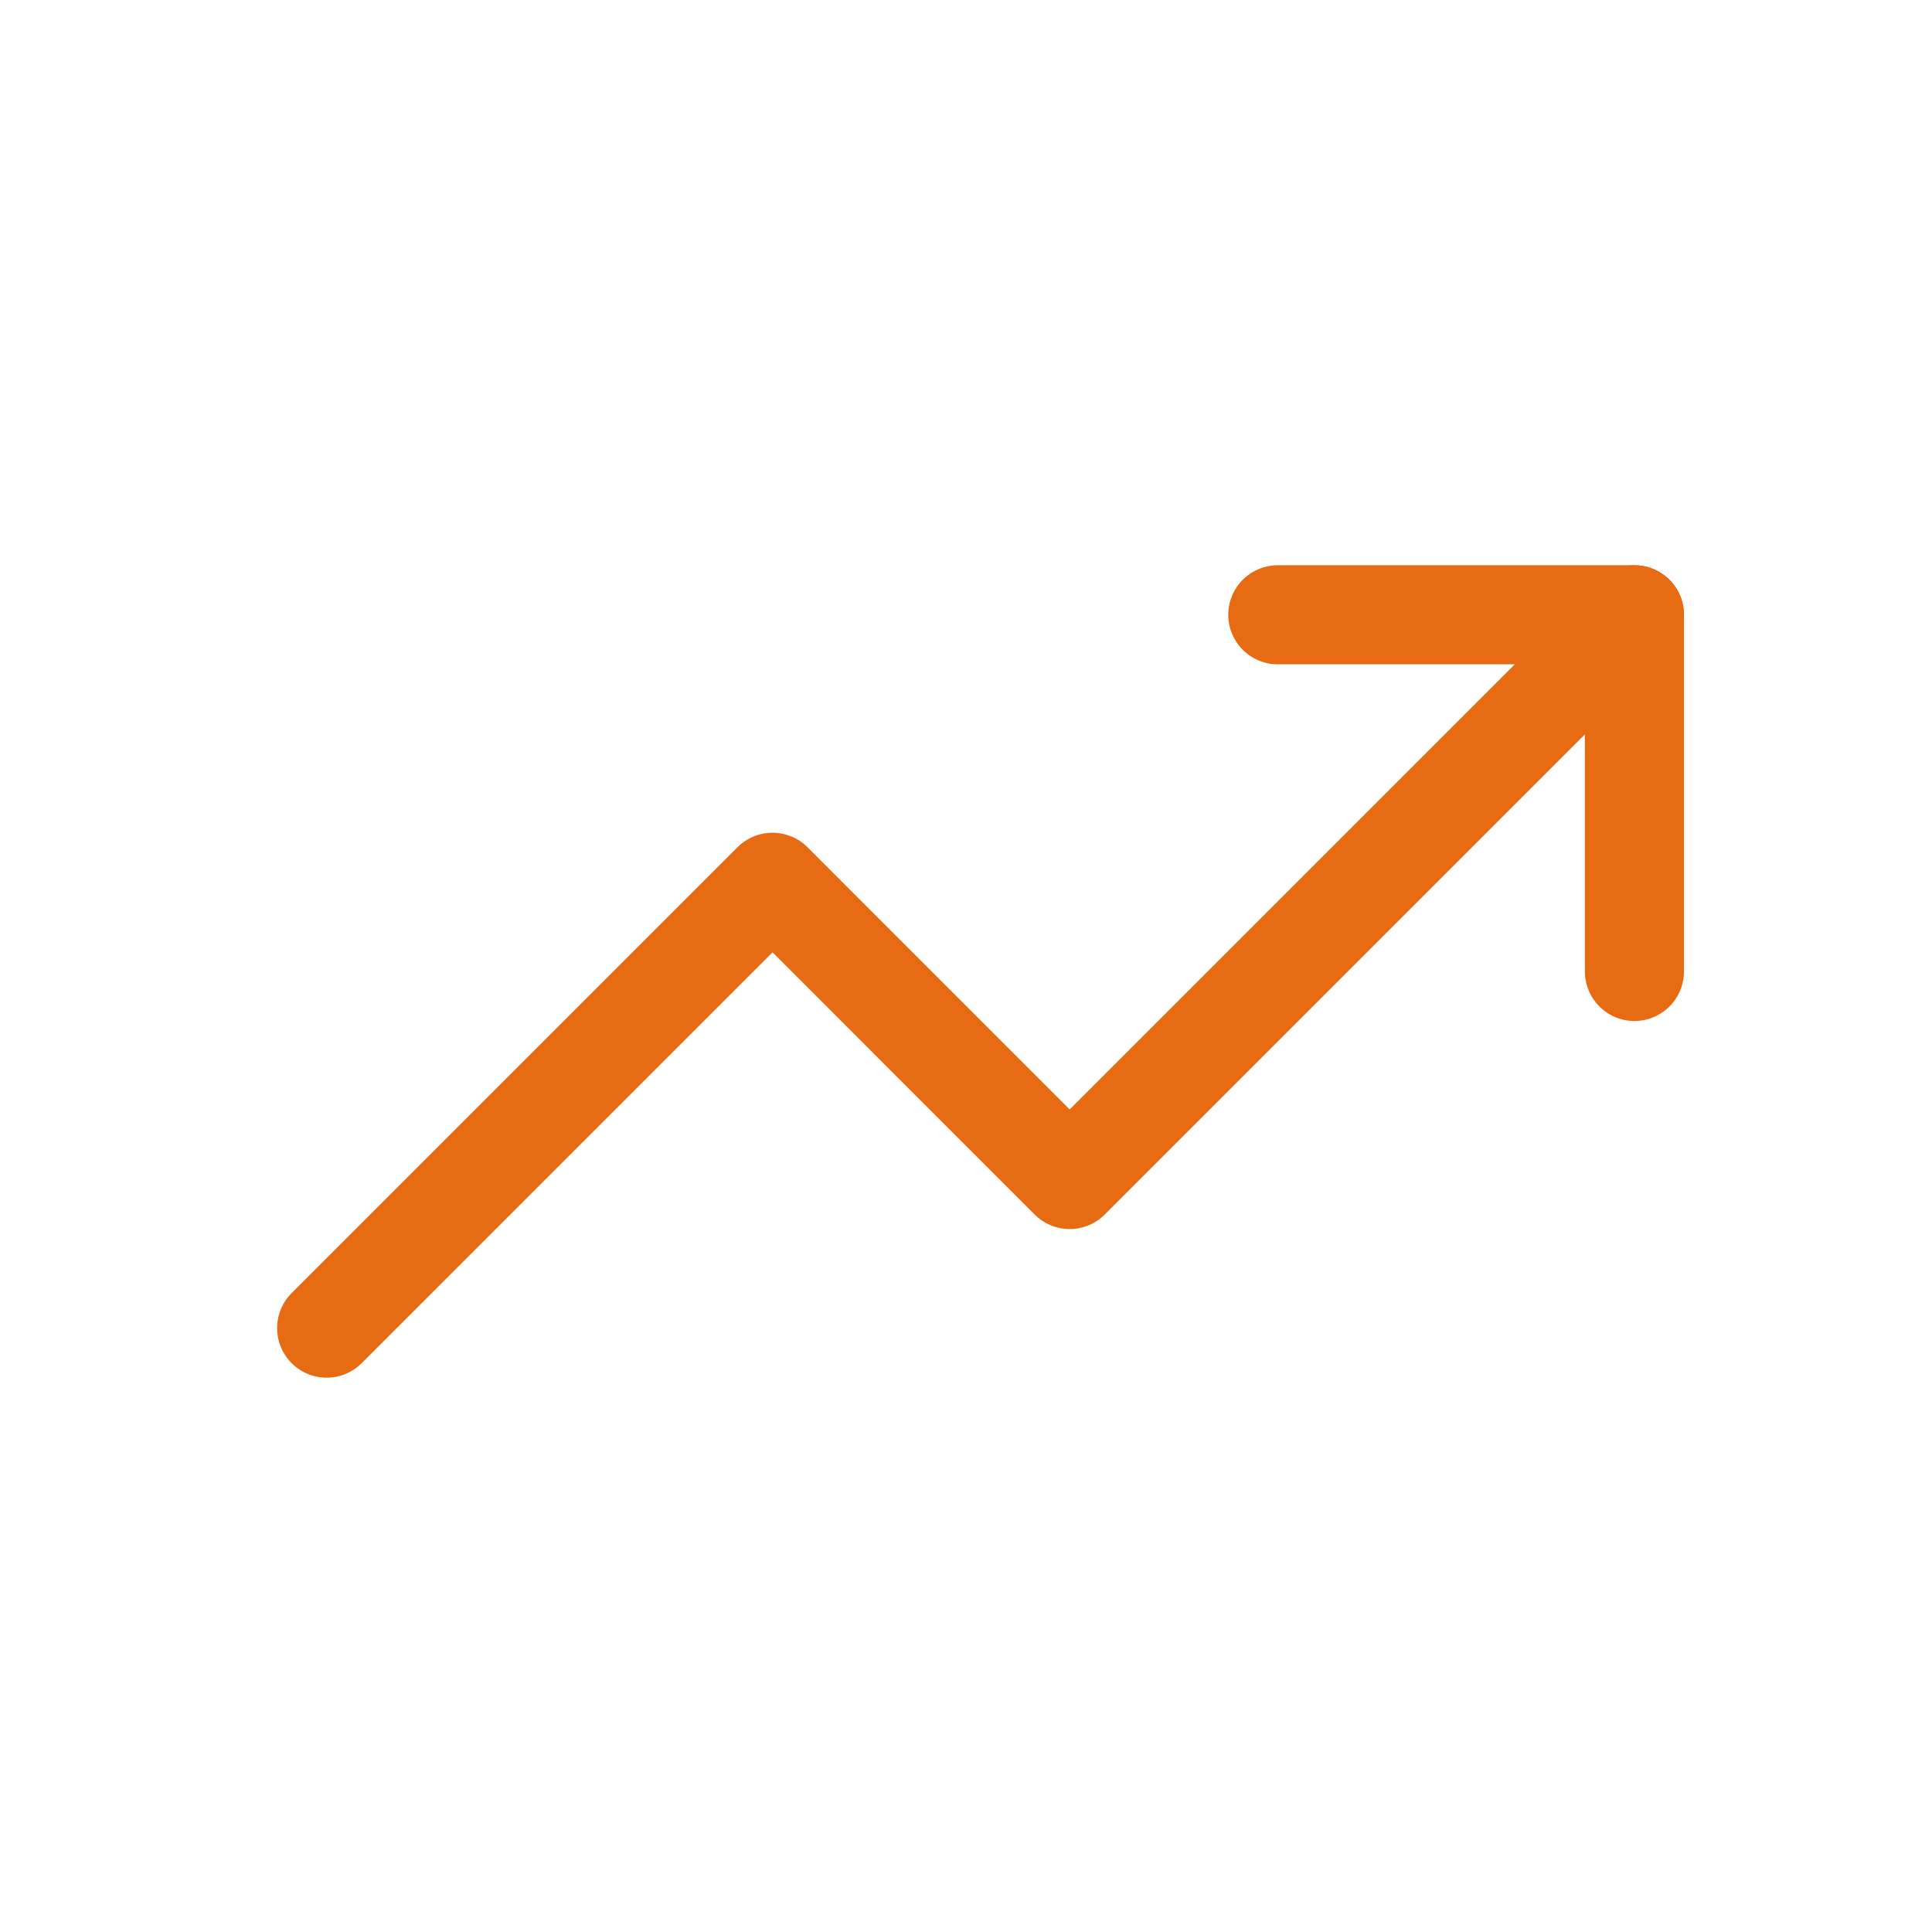 <svg width="39" height="39" viewBox="0 0 39 39" fill="none" xmlns="http://www.w3.org/2000/svg">
<g clip-path="url(#clip0_7074_35450)">
<path d="M32.993 12.41L21.593 23.81L15.594 17.81L6.594 26.81" stroke="#E76B13" stroke-width="2" stroke-linecap="round" stroke-linejoin="round"/>
<path d="M25.794 12.41H32.993V19.61" stroke="#E76B13" stroke-width="2" stroke-linecap="round" stroke-linejoin="round"/>
</g>
<defs>
<clipPath id="clip0_7074_35450">
<rect width="28.8" height="28.8" fill="white" transform="translate(5.394 5.21)"/>
</clipPath>
</defs>
</svg>
